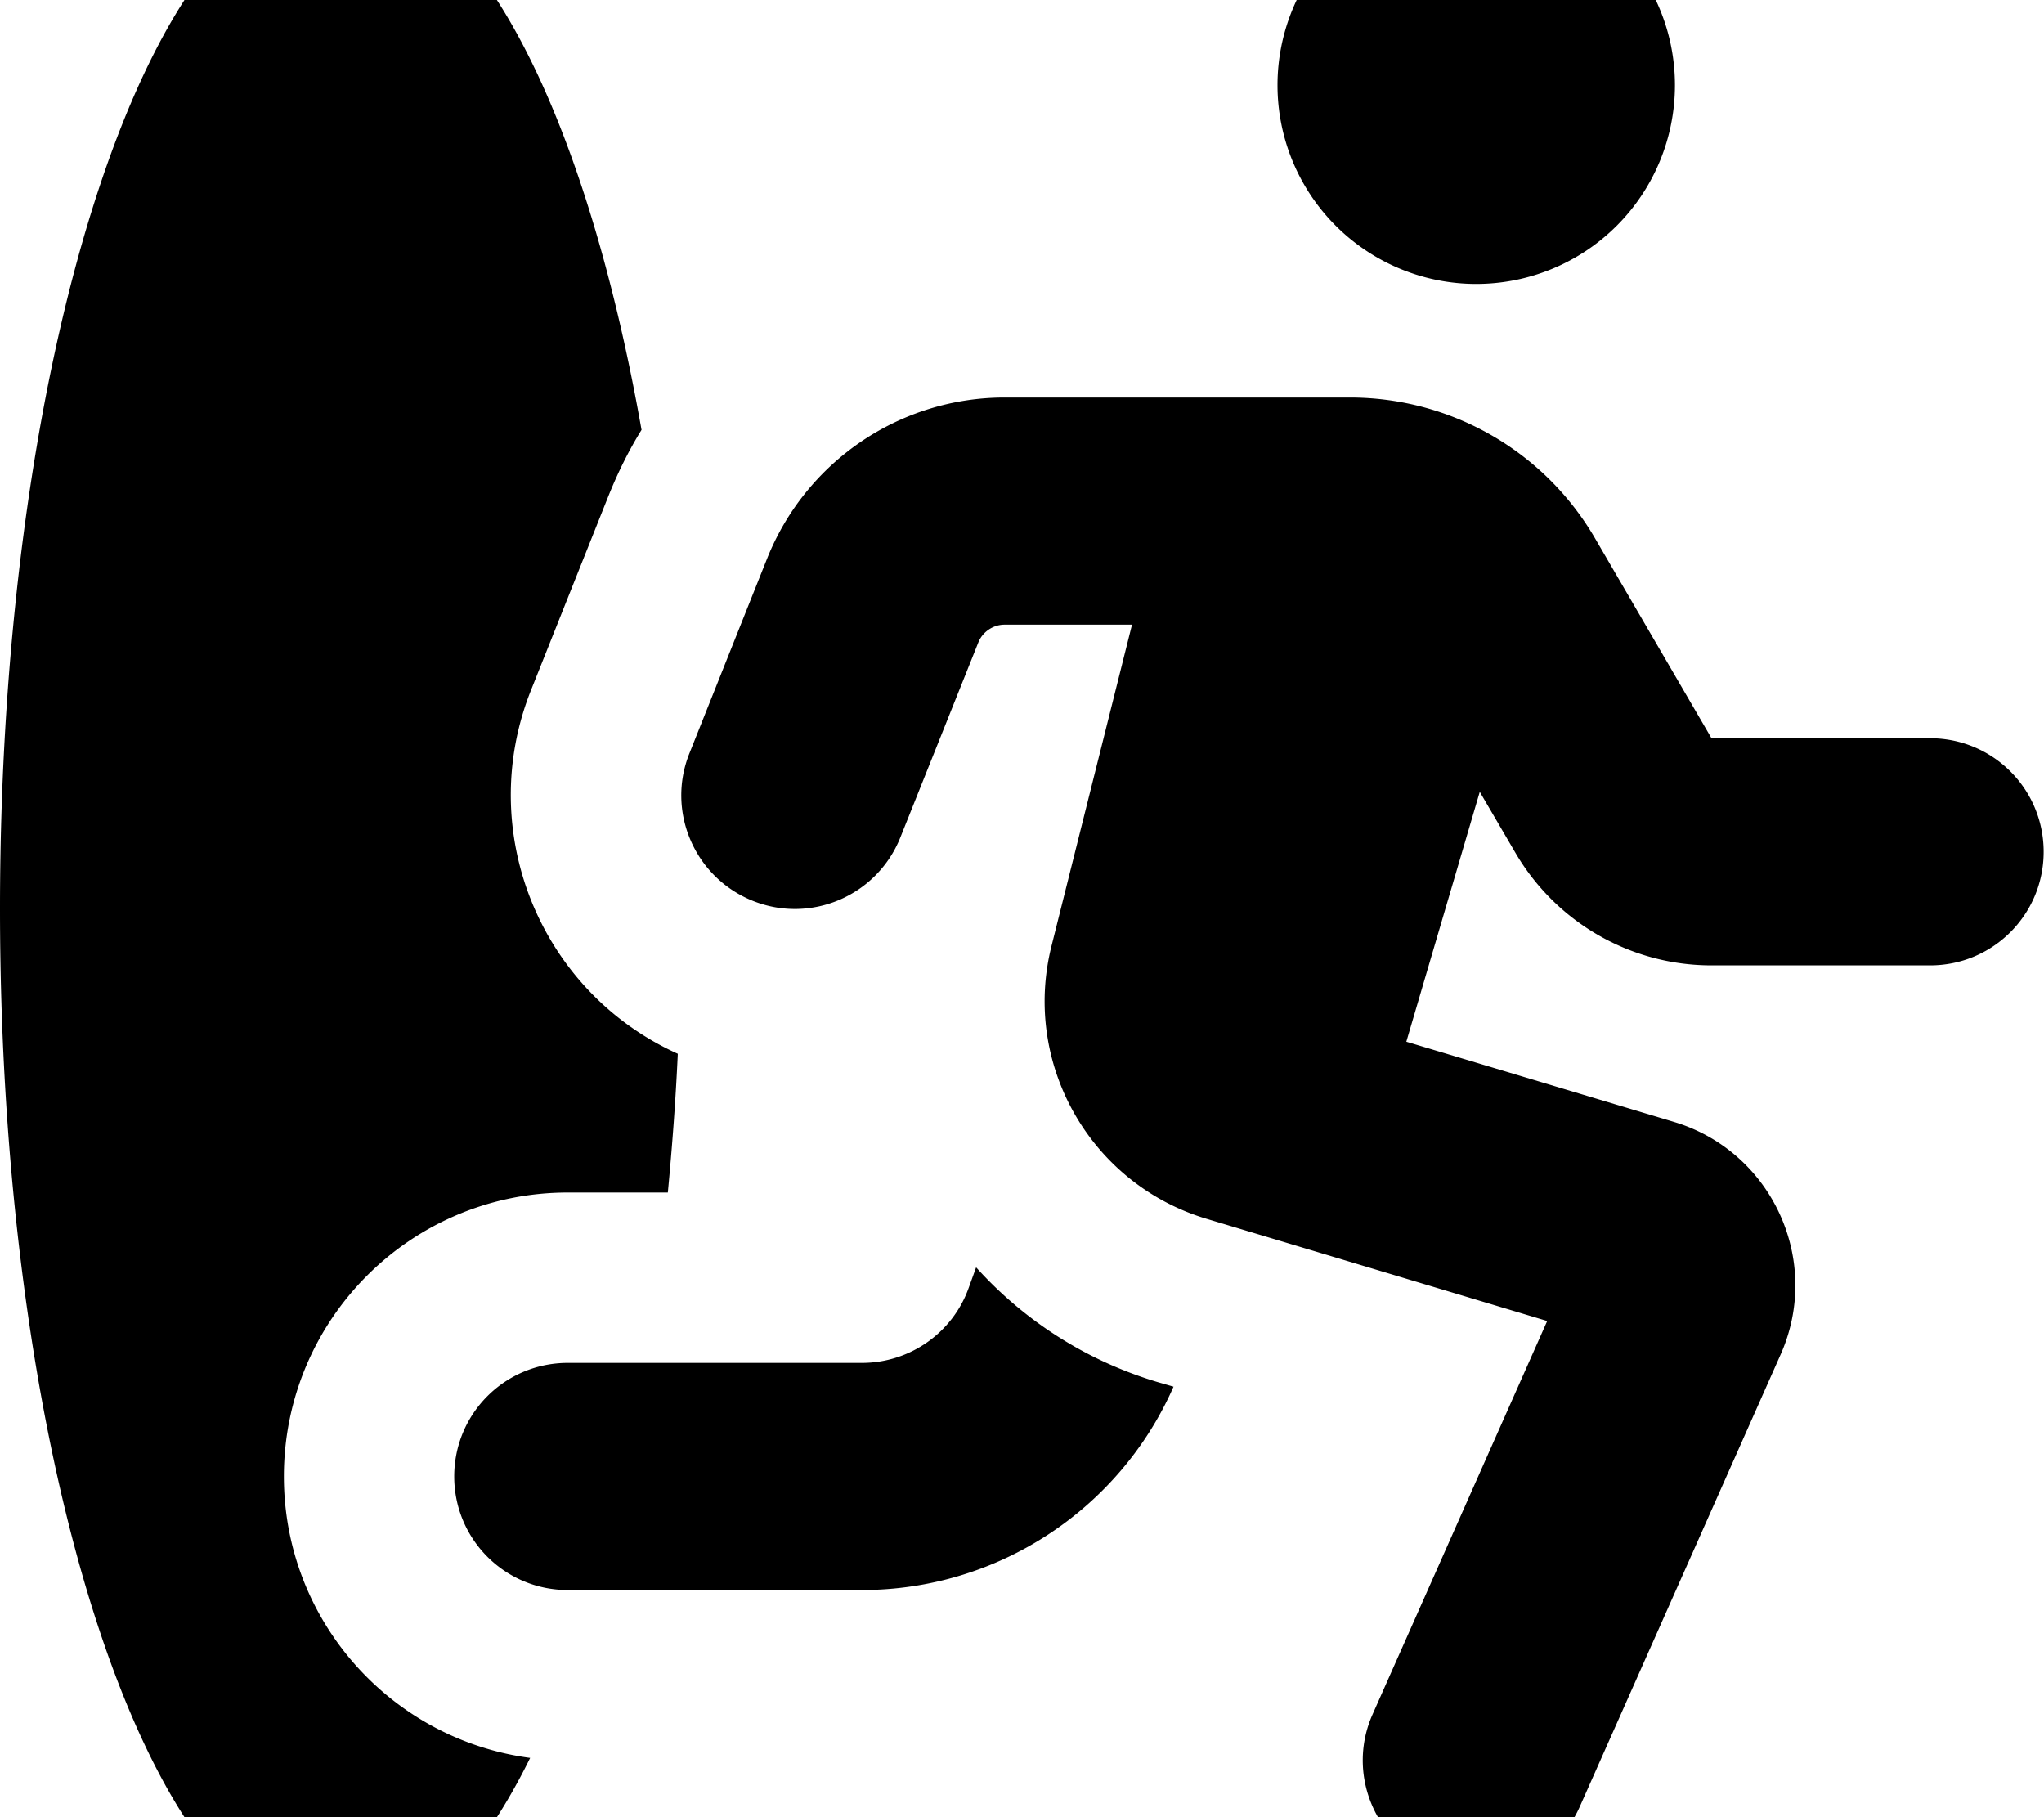 <svg xmlns="http://www.w3.org/2000/svg" viewBox="0 0 576 512"><!--! Font Awesome Pro 7.0.0 by @fontawesome - https://fontawesome.com License - https://fontawesome.com/license (Commercial License) Copyright 2025 Fonticons, Inc. --><path fill="currentColor" d="M180.8 121.2C164.7 30 132.8-32 96-32 43-32 0 96.9 0 256S43 544 96 544c19.8 0 38.2-17.9 53.4-48.7-39.2-5.2-69.4-38.7-69.4-79.3 0-44.2 35.8-80 80-80l28.2 0c1.2-12.7 2.2-25.8 2.8-39.1-38.8-17.5-57.3-62.7-41.3-102.6l21.9-54.9c2.6-6.4 5.6-12.5 9.2-18.3zM416 80a56 56 0 1 0 0-112 56 56 0 1 0 0 112zM275.7 181c1.2-3 4.2-5 7.4-5l35.9 0-22.7 90.6c-8.3 33.2 11 67 43.7 76.8L436 372.2 386.8 483c-7.2 16.1 .1 35.1 16.2 42.2s35.1-.1 42.2-16.2l56.6-127.4c11.7-26.4-2.4-57.2-30.1-65.5l-75.4-22.6 20.7-70.4 10 17.1c11.5 19.7 32.5 31.8 55.3 31.8l61.6 0c17.7 0 32-14.3 32-32s-14.3-32-32-32l-61.6 0-32.8-56.3c-14.3-24.6-40.6-39.7-69.1-39.7l-97.3 0c-29.4 0-55.9 17.9-66.9 45.3l-21.9 54.9c-6.6 16.4 1.4 35 17.8 41.6s35-1.4 41.6-17.8L275.7 181zM275.1 357l-2.1 5.8c-4.5 12.7-16.6 21.2-30.1 21.2L160 384c-17.7 0-32 14.3-32 32s14.3 32 32 32l82.9 0c38.2 0 72.6-22.7 87.8-57.3l-4.5-1.3c-20.4-6.1-37.9-17.6-51.2-32.4z"/></svg>